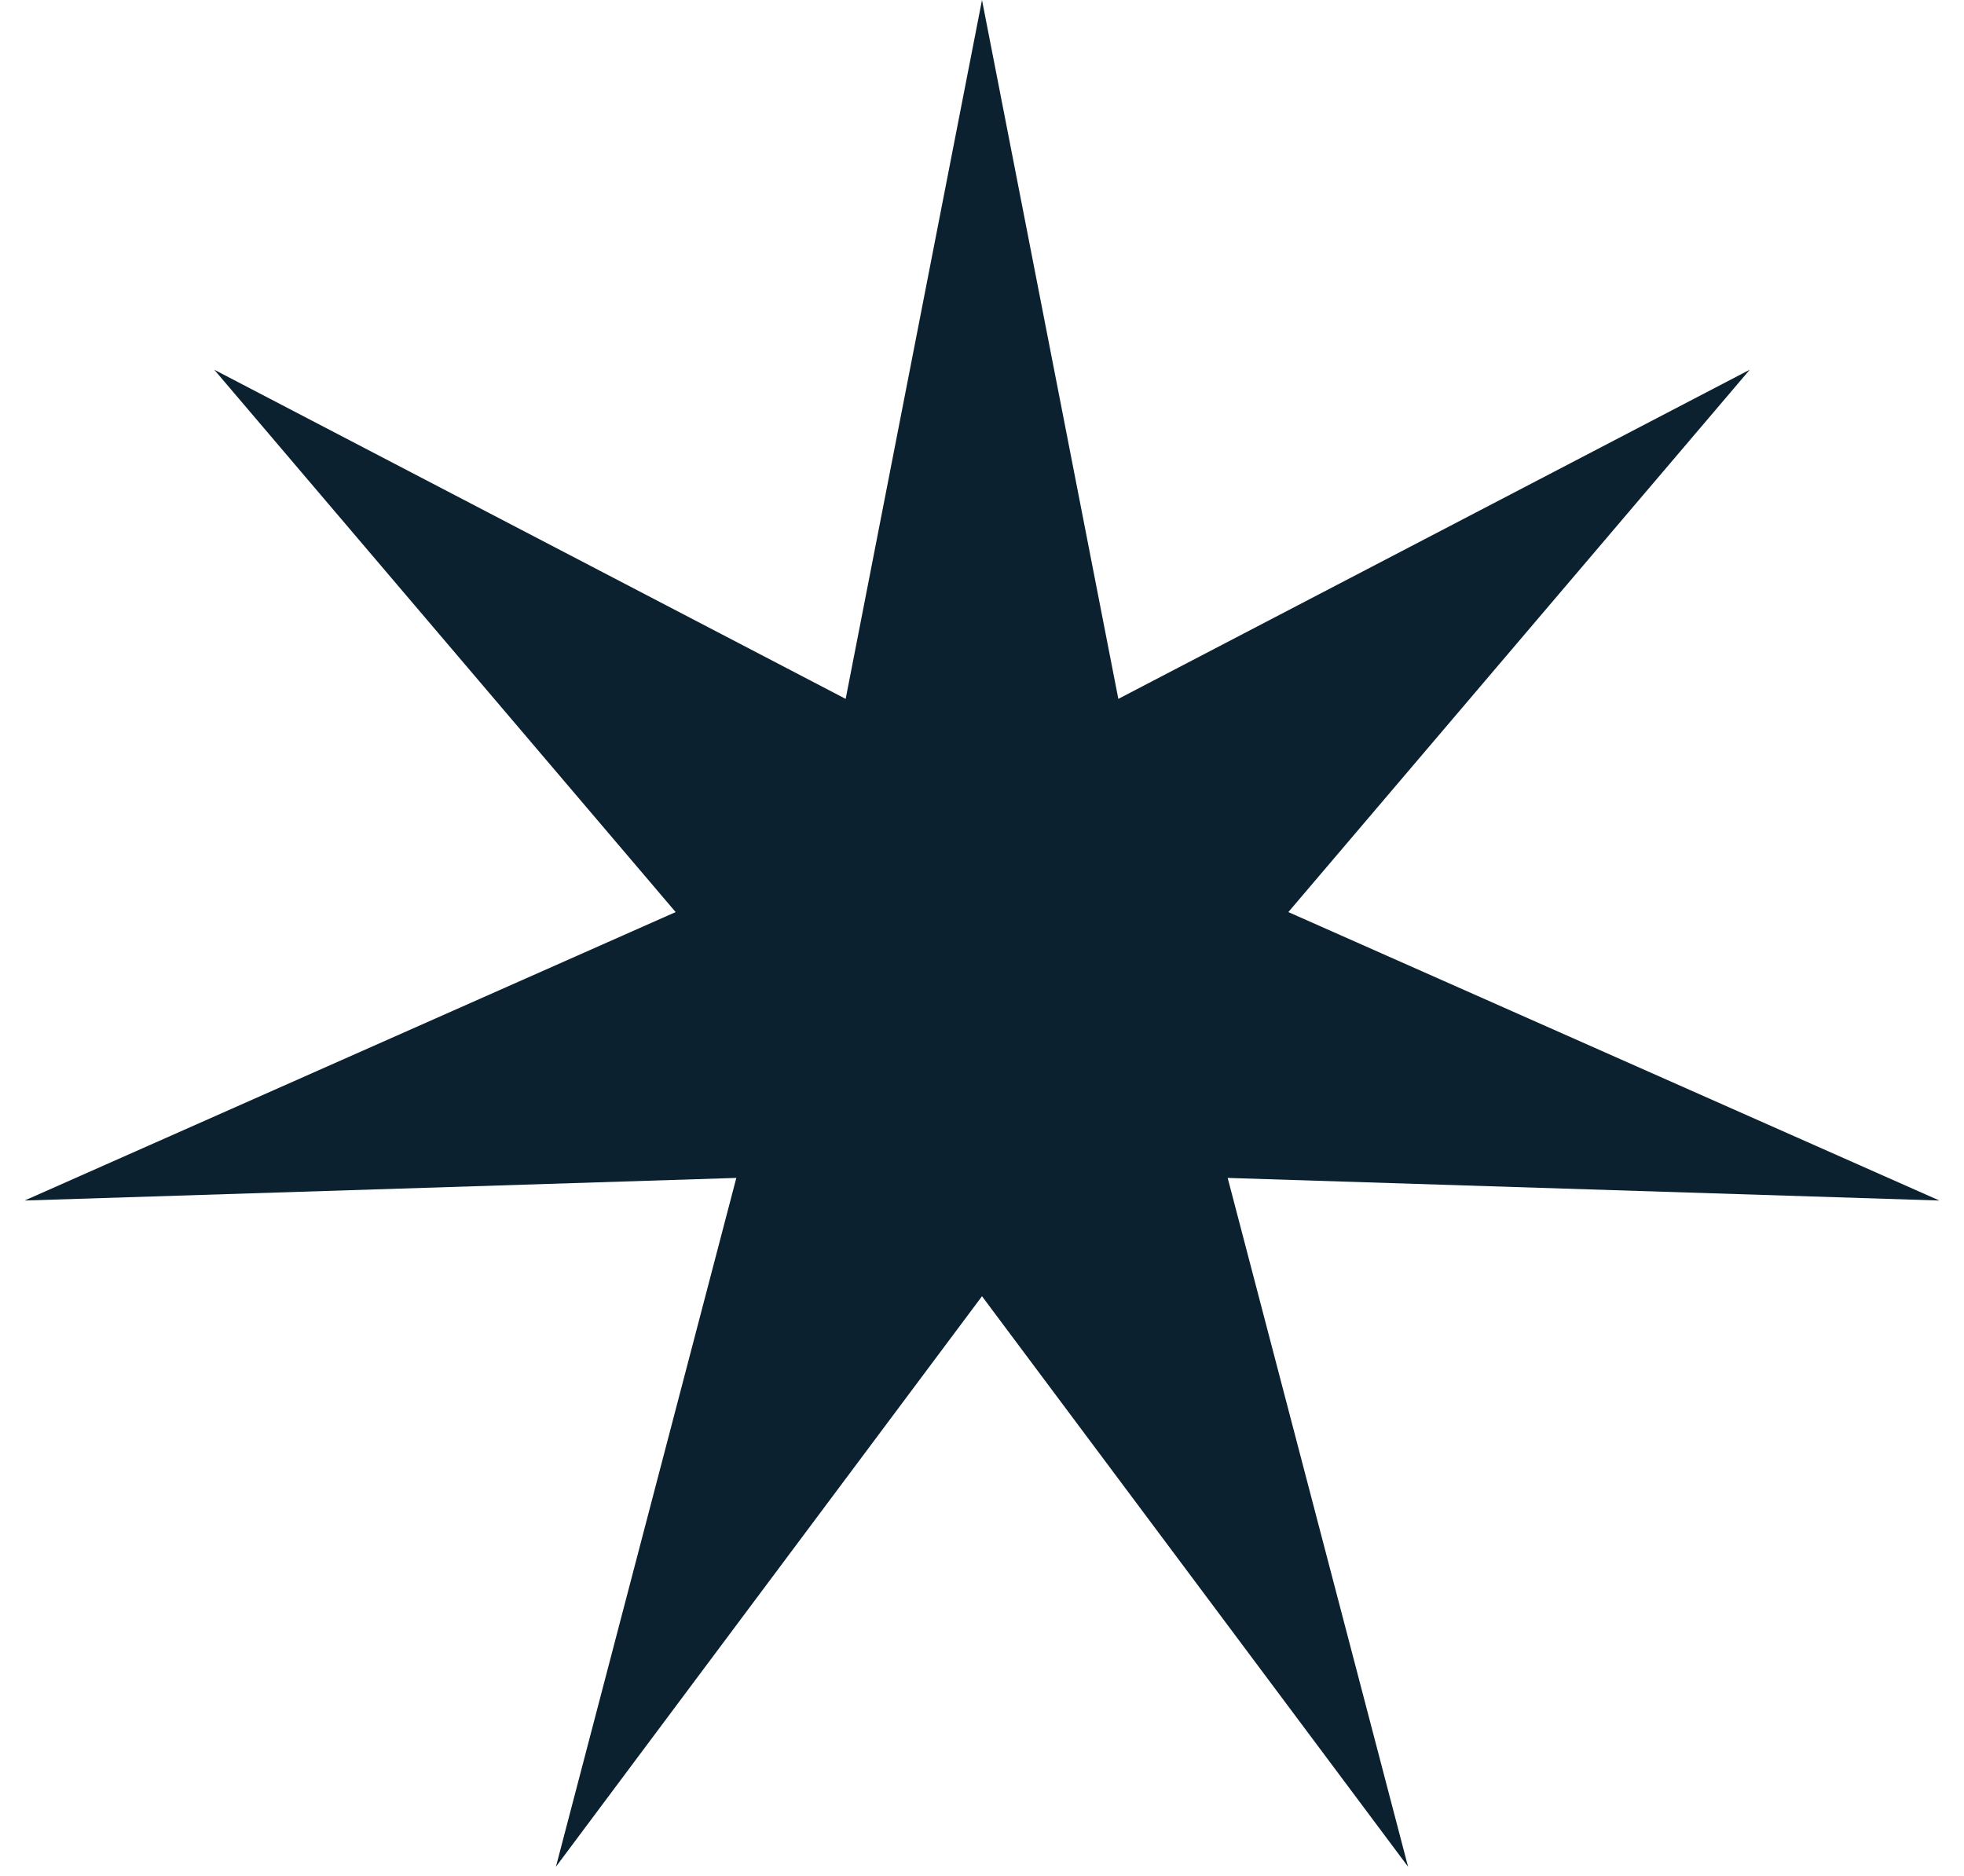 <?xml version="1.0" encoding="UTF-8"?> <svg xmlns="http://www.w3.org/2000/svg" width="67" height="64" viewBox="0 0 67 64" fill="none"> <path d="M33.5 0L38.151 23.842L59.691 12.613L43.951 31.115L66.16 40.955L41.881 40.184L48.035 63.682L33.5 44.22L18.965 63.682L25.119 40.184L0.84 40.955L23.049 31.115L7.309 12.613L28.849 23.842L33.5 0Z" fill="#0B212F"></path> </svg> 